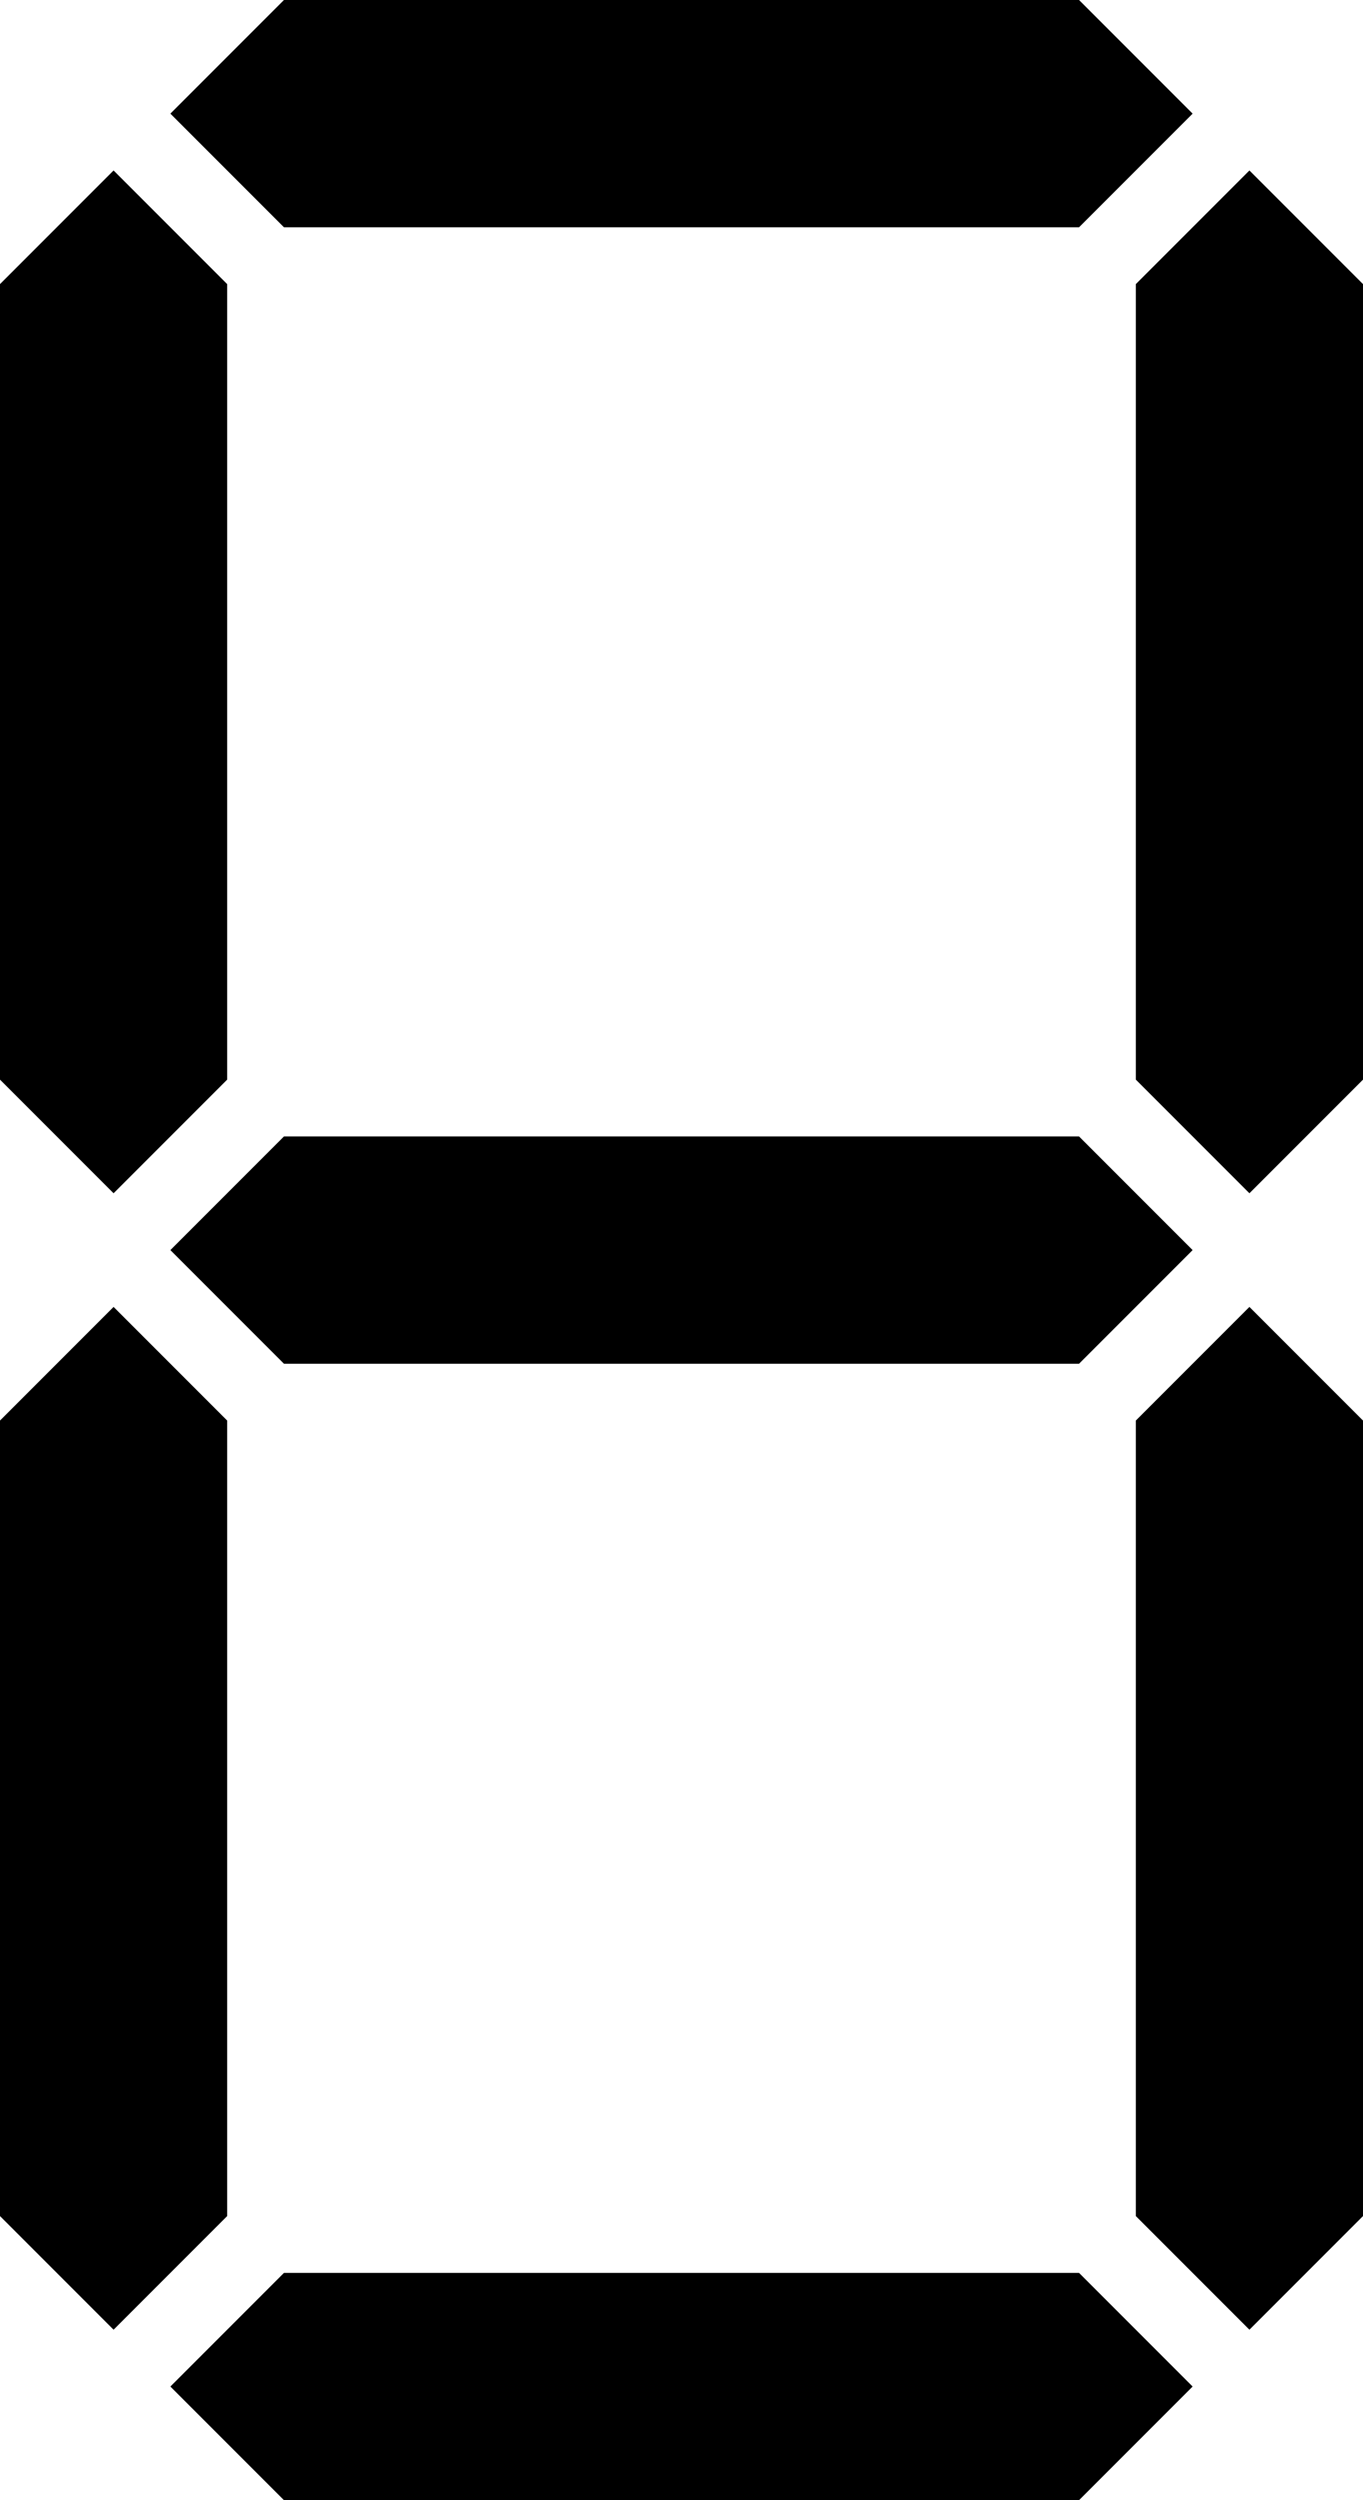 <svg xmlns="http://www.w3.org/2000/svg"
     xmlns:xlink="http://www.w3.org/1999/xlink" viewBox="0 0 48 88">

  <g id="digit" class="digit digit-1">
    <polygon class="12347890" points="48 38 44 42 40 38 40 10 44 6 48 10 48 38"/>
    <polygon class="23567890" points="38 0 42 4 38 8 10 8 6 4 10 0 38 0"/>
    <polygon class="456890" points="8 38 4 42 0 38 0 10 4 6 8 10 8 38"/>
    <polygon class="2345689" points="38 40 42 44 38 48 10 48 6 44 10 40 38 40"/>
    <polygon class="2356890" points="38 80 42 84 38 88 10 88 6 84 10 80 38 80"/>
    <polygon class="2680" points="8 78 4 82 0 78 0 50 4 46 8 50 8 78"/>
    <polygon class="134567890" points="48 78 44 82 40 78 40 50 44 46 48 50 48 78"/>
  </g>
</svg>